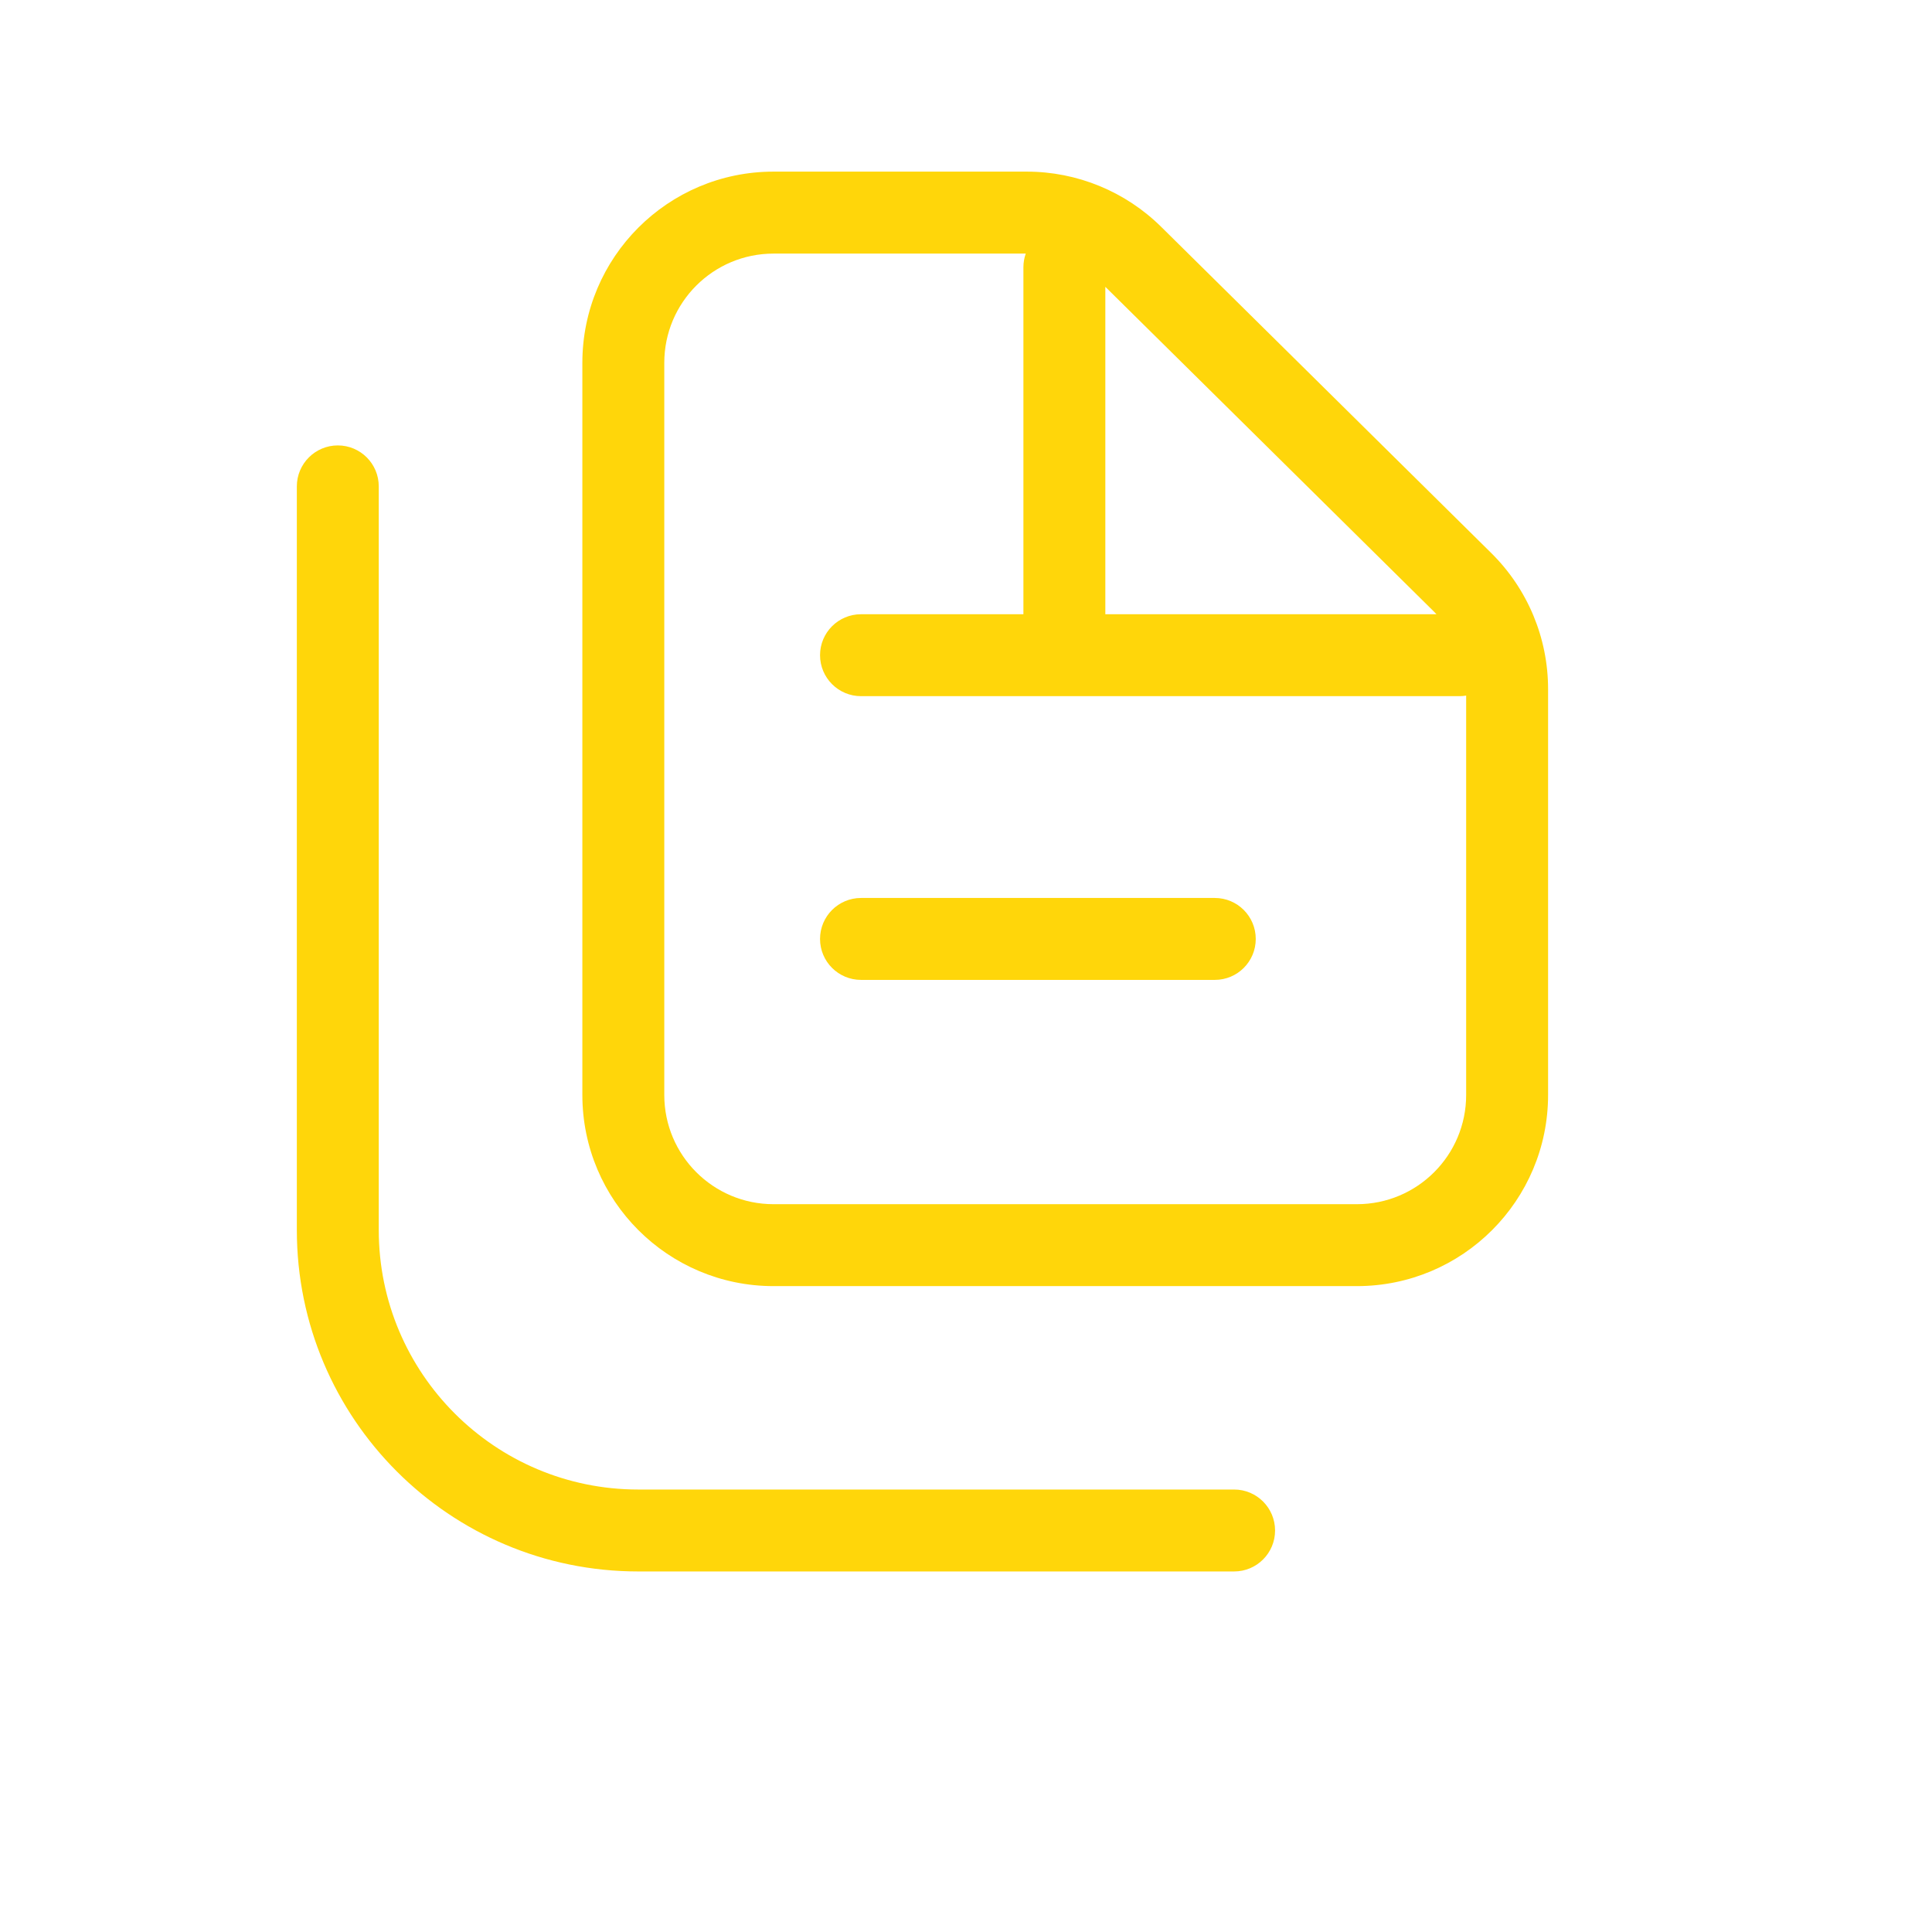 <svg width="42" height="42" viewBox="0 0 42 42" fill="none" xmlns="http://www.w3.org/2000/svg">
<path fill-rule="evenodd" clip-rule="evenodd" d="M16.816 5.513H22.299C22.266 5.606 22.248 5.706 22.248 5.811V13.353H18.718C18.226 13.353 17.827 13.751 17.827 14.243C17.827 14.735 18.226 15.134 18.718 15.134H31.725C31.775 15.134 31.825 15.13 31.873 15.122V23.803C31.873 25.115 30.81 26.178 29.498 26.178H16.816C15.504 26.178 14.441 25.115 14.441 23.803V7.888C14.441 6.576 15.504 5.513 16.816 5.513ZM31.228 13.353C31.208 13.332 31.188 13.311 31.168 13.291L24.029 6.235V13.353H31.228ZM16.816 3.731C14.521 3.731 12.66 5.592 12.66 7.888V23.803C12.66 26.098 14.521 27.959 16.816 27.959H29.498C31.794 27.959 33.654 26.098 33.654 23.803V14.98C33.654 13.869 33.21 12.805 32.42 12.024L25.244 4.932C24.466 4.163 23.416 3.731 22.322 3.731H16.816ZM17.827 20.412C17.827 19.92 18.226 19.521 18.718 19.521H26.409C26.901 19.521 27.299 19.92 27.299 20.412C27.299 20.904 26.901 21.302 26.409 21.302H18.718C18.226 21.302 17.827 20.904 17.827 20.412ZM8.234 10.574C8.234 10.082 7.836 9.683 7.344 9.683C6.852 9.683 6.453 10.082 6.453 10.574V26.74C6.453 30.839 9.776 34.162 13.875 34.162H26.829C27.321 34.162 27.719 33.763 27.719 33.272C27.719 32.78 27.321 32.381 26.829 32.381H13.875C10.76 32.381 8.234 29.855 8.234 26.74V10.574Z" fill="#FFD60A"/>
</svg>